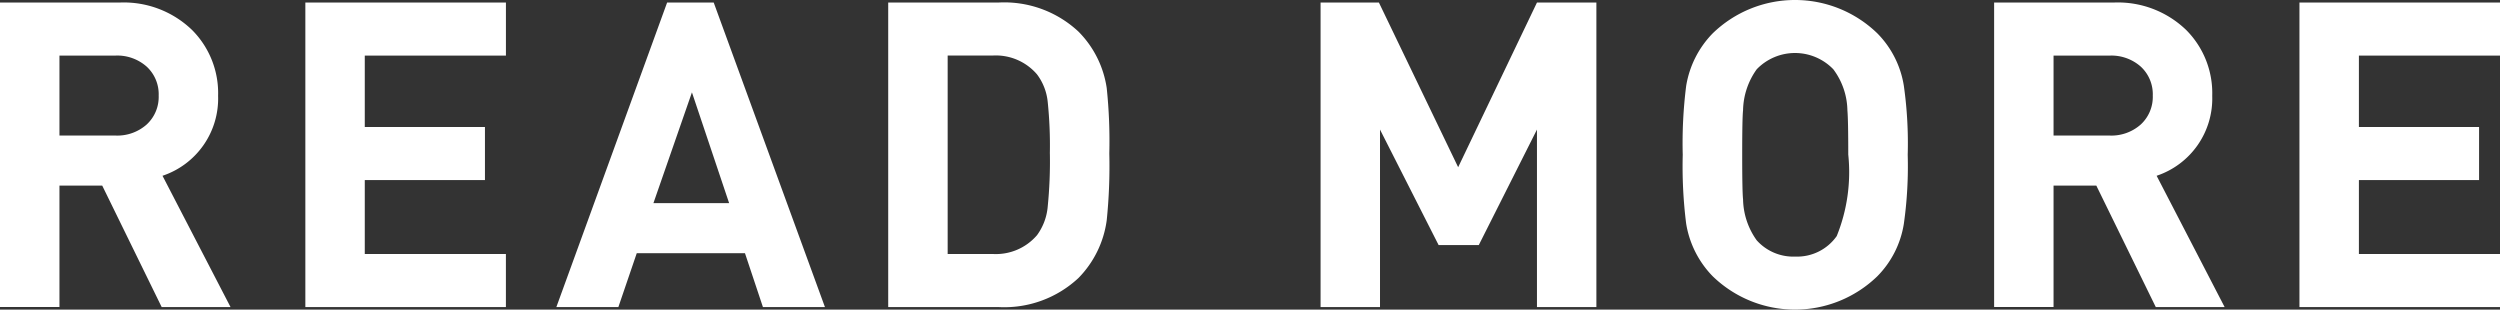 <svg xmlns="http://www.w3.org/2000/svg" width="98.69" height="12.223" viewBox="0 0 98.69 12.223"><rect x="0" y="0" width="98.69" height="12.223" fill="#333333" stroke="none"/><defs><style>.cls-1{fill:#fff;}</style></defs><title>txt_readmore_wh</title><g id="レイヤー_2" data-name="レイヤー 2"><g id="レイヤー_1-2" data-name="レイヤー 1"><path class="cls-1" d="M10.501,14.451H7.783L5.436,9.656H3.748v4.794H1.401V2.431h4.71a3.881,3.881,0,0,1,2.87,1.081,3.525,3.525,0,0,1,1.03,2.6,3.215,3.215,0,0,1-2.195,3.157ZM7.665,6.103a1.483,1.483,0,0,0-.473-1.142A1.745,1.745,0,0,0,5.96,4.524H3.748V7.681H5.96a1.744,1.744,0,0,0,1.232-.437A1.482,1.482,0,0,0,7.665,6.103Z" transform="translate(-1.401 -2.33)"/><path class="cls-1" d="M21.372,14.451H13.455V2.431h7.918V4.524H15.801V7.343h4.744V9.437H15.801v2.921h5.571Z" transform="translate(-1.401 -2.33)"/><path class="cls-1" d="M33.966,14.451H31.518l-.709-2.127h-4.271l-.726,2.127H23.364l4.372-12.02h1.84Zm-3.782-4.102L28.716,5.976l-1.52,4.372Z" transform="translate(-1.401 -2.33)"/><path class="cls-1" d="M45.192,8.39a20.973,20.973,0,0,1-.102,2.634,4.016,4.016,0,0,1-1.114,2.279,4.289,4.289,0,0,1-3.174,1.148H36.464V2.431h4.338a4.29,4.29,0,0,1,3.174,1.148,3.979,3.979,0,0,1,1.114,2.228A20.108,20.108,0,0,1,45.192,8.39Zm-2.347,0a16.693,16.693,0,0,0-.085-2.043,2.164,2.164,0,0,0-.422-1.081,2.139,2.139,0,0,0-1.756-.743H38.811v7.833h1.772a2.138,2.138,0,0,0,1.756-.743,2.231,2.231,0,0,0,.422-1.131A17.822,17.822,0,0,0,42.846,8.39Z" transform="translate(-1.401 -2.33)"/><path class="cls-1" d="M64.42,14.451H62.074V7.445l-2.296,4.558H58.191L55.878,7.445v7.006H53.532V2.431H55.835l3.128,6.5,3.111-6.5H64.42Z" transform="translate(-1.401 -2.33)"/><path class="cls-1" d="M76.71,8.441a16.196,16.196,0,0,1-.152,2.718,3.782,3.782,0,0,1-1.047,2.076,4.668,4.668,0,0,1-6.5,0,3.856,3.856,0,0,1-1.047-2.076,18.004,18.004,0,0,1-.135-2.718,18.007,18.007,0,0,1,.135-2.718,3.856,3.856,0,0,1,1.047-2.076,4.668,4.668,0,0,1,6.5,0,3.783,3.783,0,0,1,1.047,2.076A16.201,16.201,0,0,1,76.71,8.441Zm-2.347,0q0-1.384-.034-1.756a2.775,2.775,0,0,0-.557-1.621,2.1,2.1,0,0,0-3.022,0,2.86,2.86,0,0,0-.54,1.621q-.034.304-.034,1.756t.034,1.756a2.86,2.86,0,0,0,.54,1.621,1.94,1.94,0,0,0,1.52.641,1.914,1.914,0,0,0,1.638-.81A6.726,6.726,0,0,0,74.364,8.441Z" transform="translate(-1.401 -2.33)"/><path class="cls-1" d="M89.22,14.451H86.502L84.155,9.656h-1.688v4.794H80.121V2.431h4.71a3.881,3.881,0,0,1,2.87,1.081,3.526,3.526,0,0,1,1.03,2.6,3.215,3.215,0,0,1-2.195,3.157ZM86.384,6.103a1.483,1.483,0,0,0-.473-1.142,1.745,1.745,0,0,0-1.232-.436H82.467V7.681h2.211a1.744,1.744,0,0,0,1.232-.437A1.482,1.482,0,0,0,86.384,6.103Z" transform="translate(-1.401 -2.33)"/><path class="cls-1" d="M100.092,14.451H92.174V2.431h7.918V4.524H94.521V7.343h4.744V9.437H94.521v2.921h5.571Z" transform="translate(-1.401 -2.33)"/></g></g></svg>
